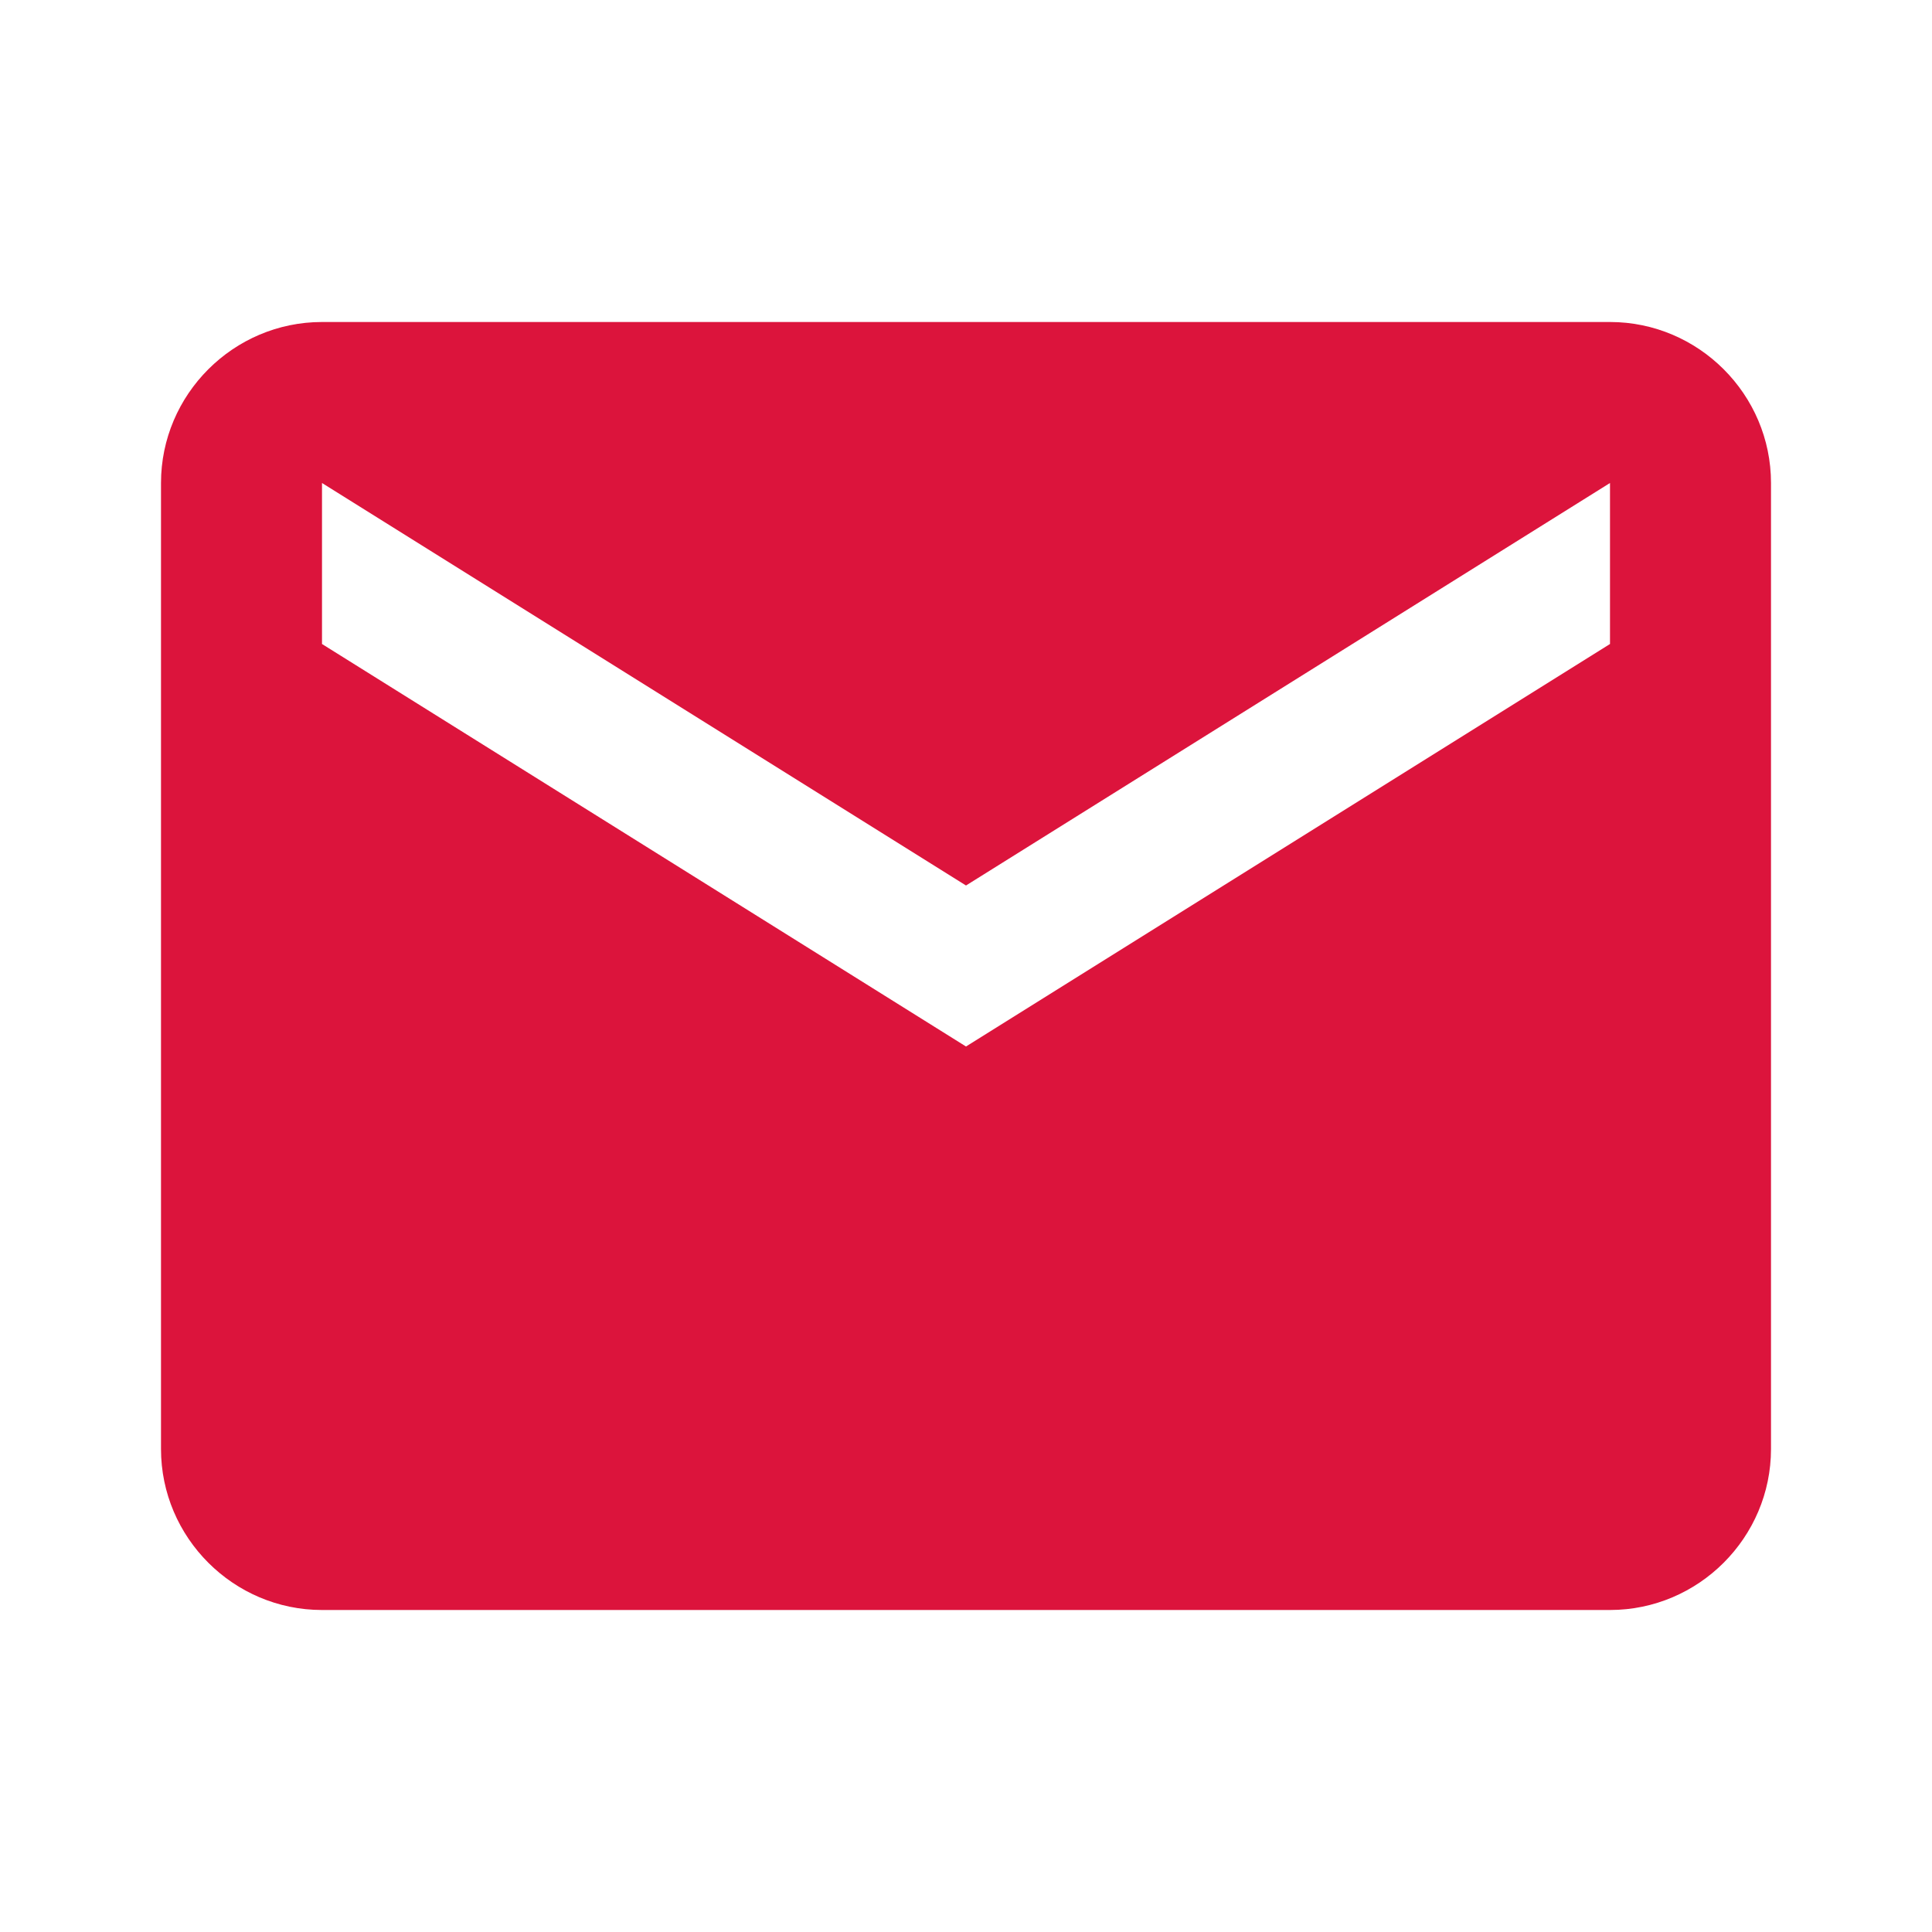 <svg width="24" height="24" viewBox="0 0 24 24" xmlns="http://www.w3.org/2000/svg">
  <path d="M20,4H4C2.9,4,2,4.9,2,6v12c0,1.1,0.9,2,2,2h16c1.1,0,2-0.9,2-2V6C22,4.9,21.1,4,20,4z M20,8l-8,5L4,8V6l8,5l8-5V8z" fill="#dc143c"/>
</svg>
